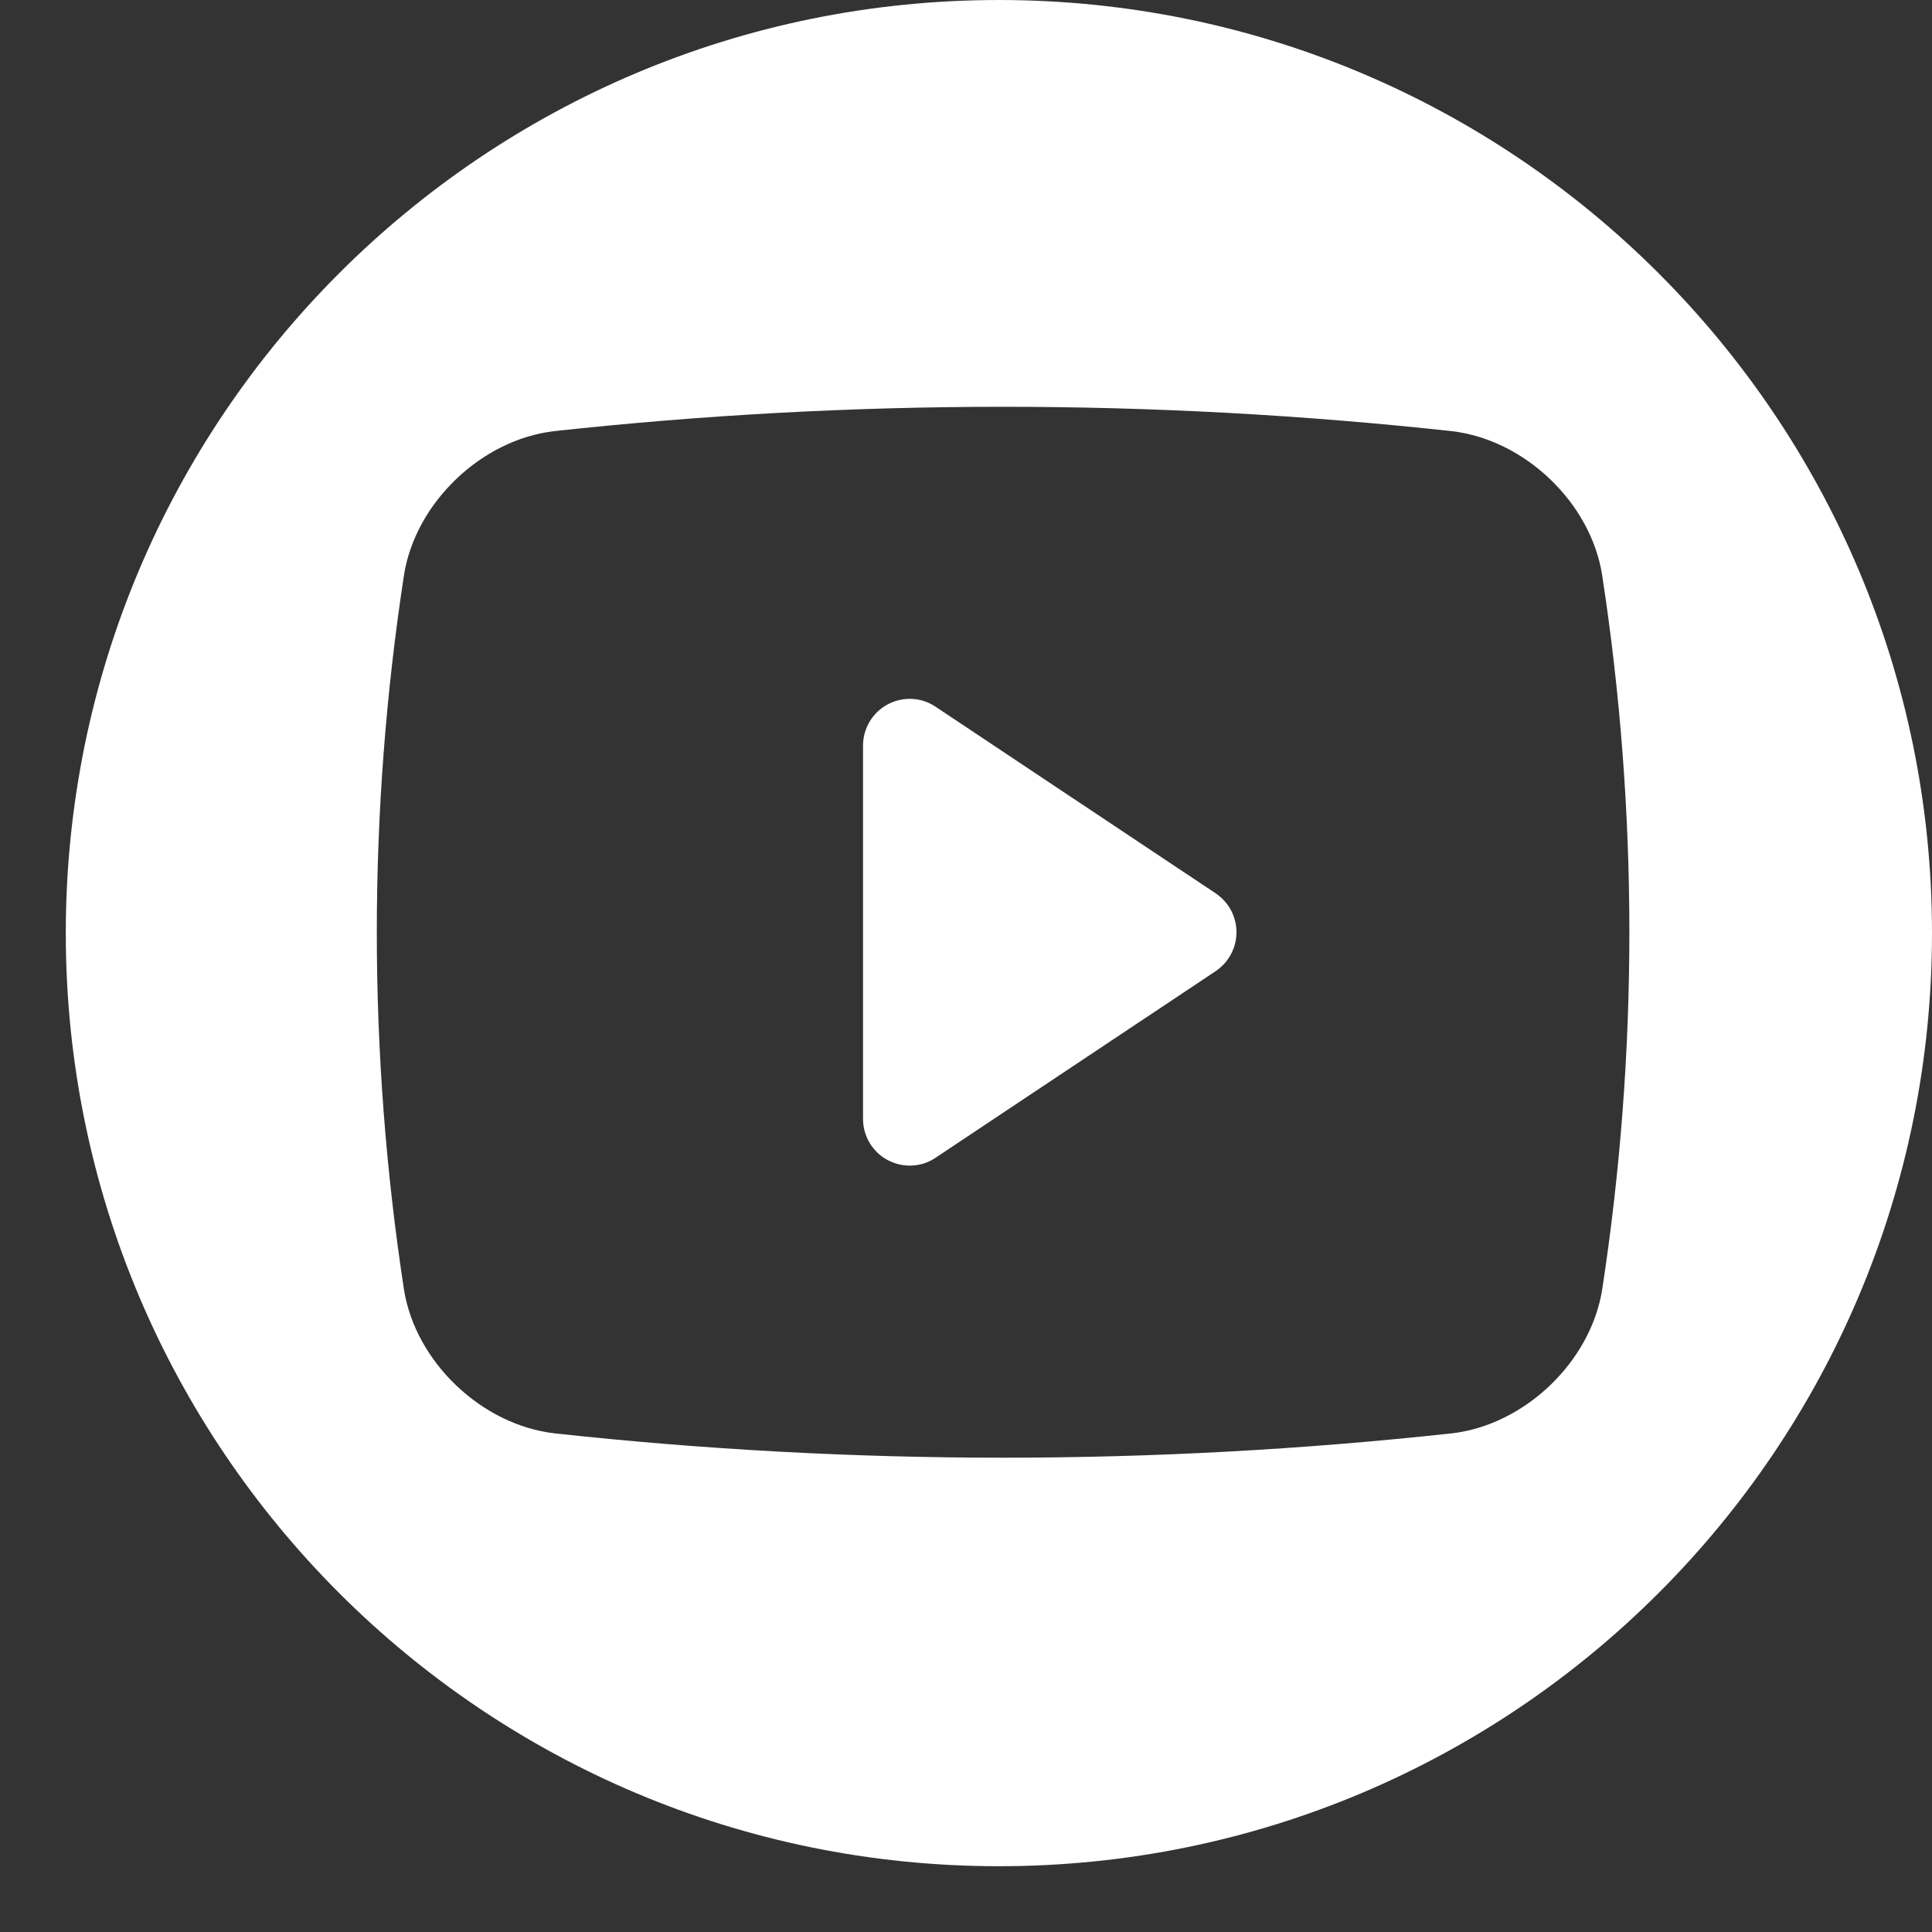 <svg width="20" height="20" viewBox="0 0 20 20" fill="none" xmlns="http://www.w3.org/2000/svg">
<rect x="0" y="0" width="20" height="20" fill="#333333" stroke="none"/>
<path fill-rule="evenodd" clip-rule="evenodd" d="M10.34 19.319C15.675 19.319 20 14.995 20 9.66C20 4.325 15.675 6.10352e-05 10.34 6.10352e-05C5.005 6.10352e-05 0.681 4.325 0.681 9.66C0.681 14.995 5.005 19.319 10.34 19.319ZM15.027 4.463C15.783 4.55 16.467 5.203 16.585 5.951C16.961 8.402 16.961 10.896 16.586 13.348C16.467 14.098 15.783 14.751 15.029 14.838L15.027 14.838C13.485 15.006 11.935 15.09 10.384 15.09C8.833 15.09 7.283 15.006 5.741 14.838C4.985 14.751 4.301 14.098 4.182 13.35C3.807 10.899 3.807 8.405 4.182 5.953C4.301 5.203 4.985 4.55 5.738 4.463C8.825 4.127 11.94 4.127 15.027 4.463ZM9.685 11.985L12.585 10.053C12.651 10.008 12.705 9.949 12.743 9.878C12.78 9.808 12.8 9.73 12.8 9.65C12.8 9.571 12.78 9.493 12.743 9.422C12.705 9.352 12.651 9.293 12.585 9.248L9.685 7.316C9.613 7.267 9.528 7.239 9.441 7.235C9.353 7.231 9.267 7.25 9.189 7.292C9.112 7.333 9.048 7.394 9.003 7.469C8.958 7.544 8.934 7.63 8.934 7.718V11.583C8.934 11.671 8.958 11.757 9.003 11.832C9.048 11.907 9.112 11.968 9.189 12.009C9.267 12.05 9.353 12.07 9.441 12.066C9.528 12.062 9.613 12.034 9.685 11.985Z" fill="white"/>
</svg>
